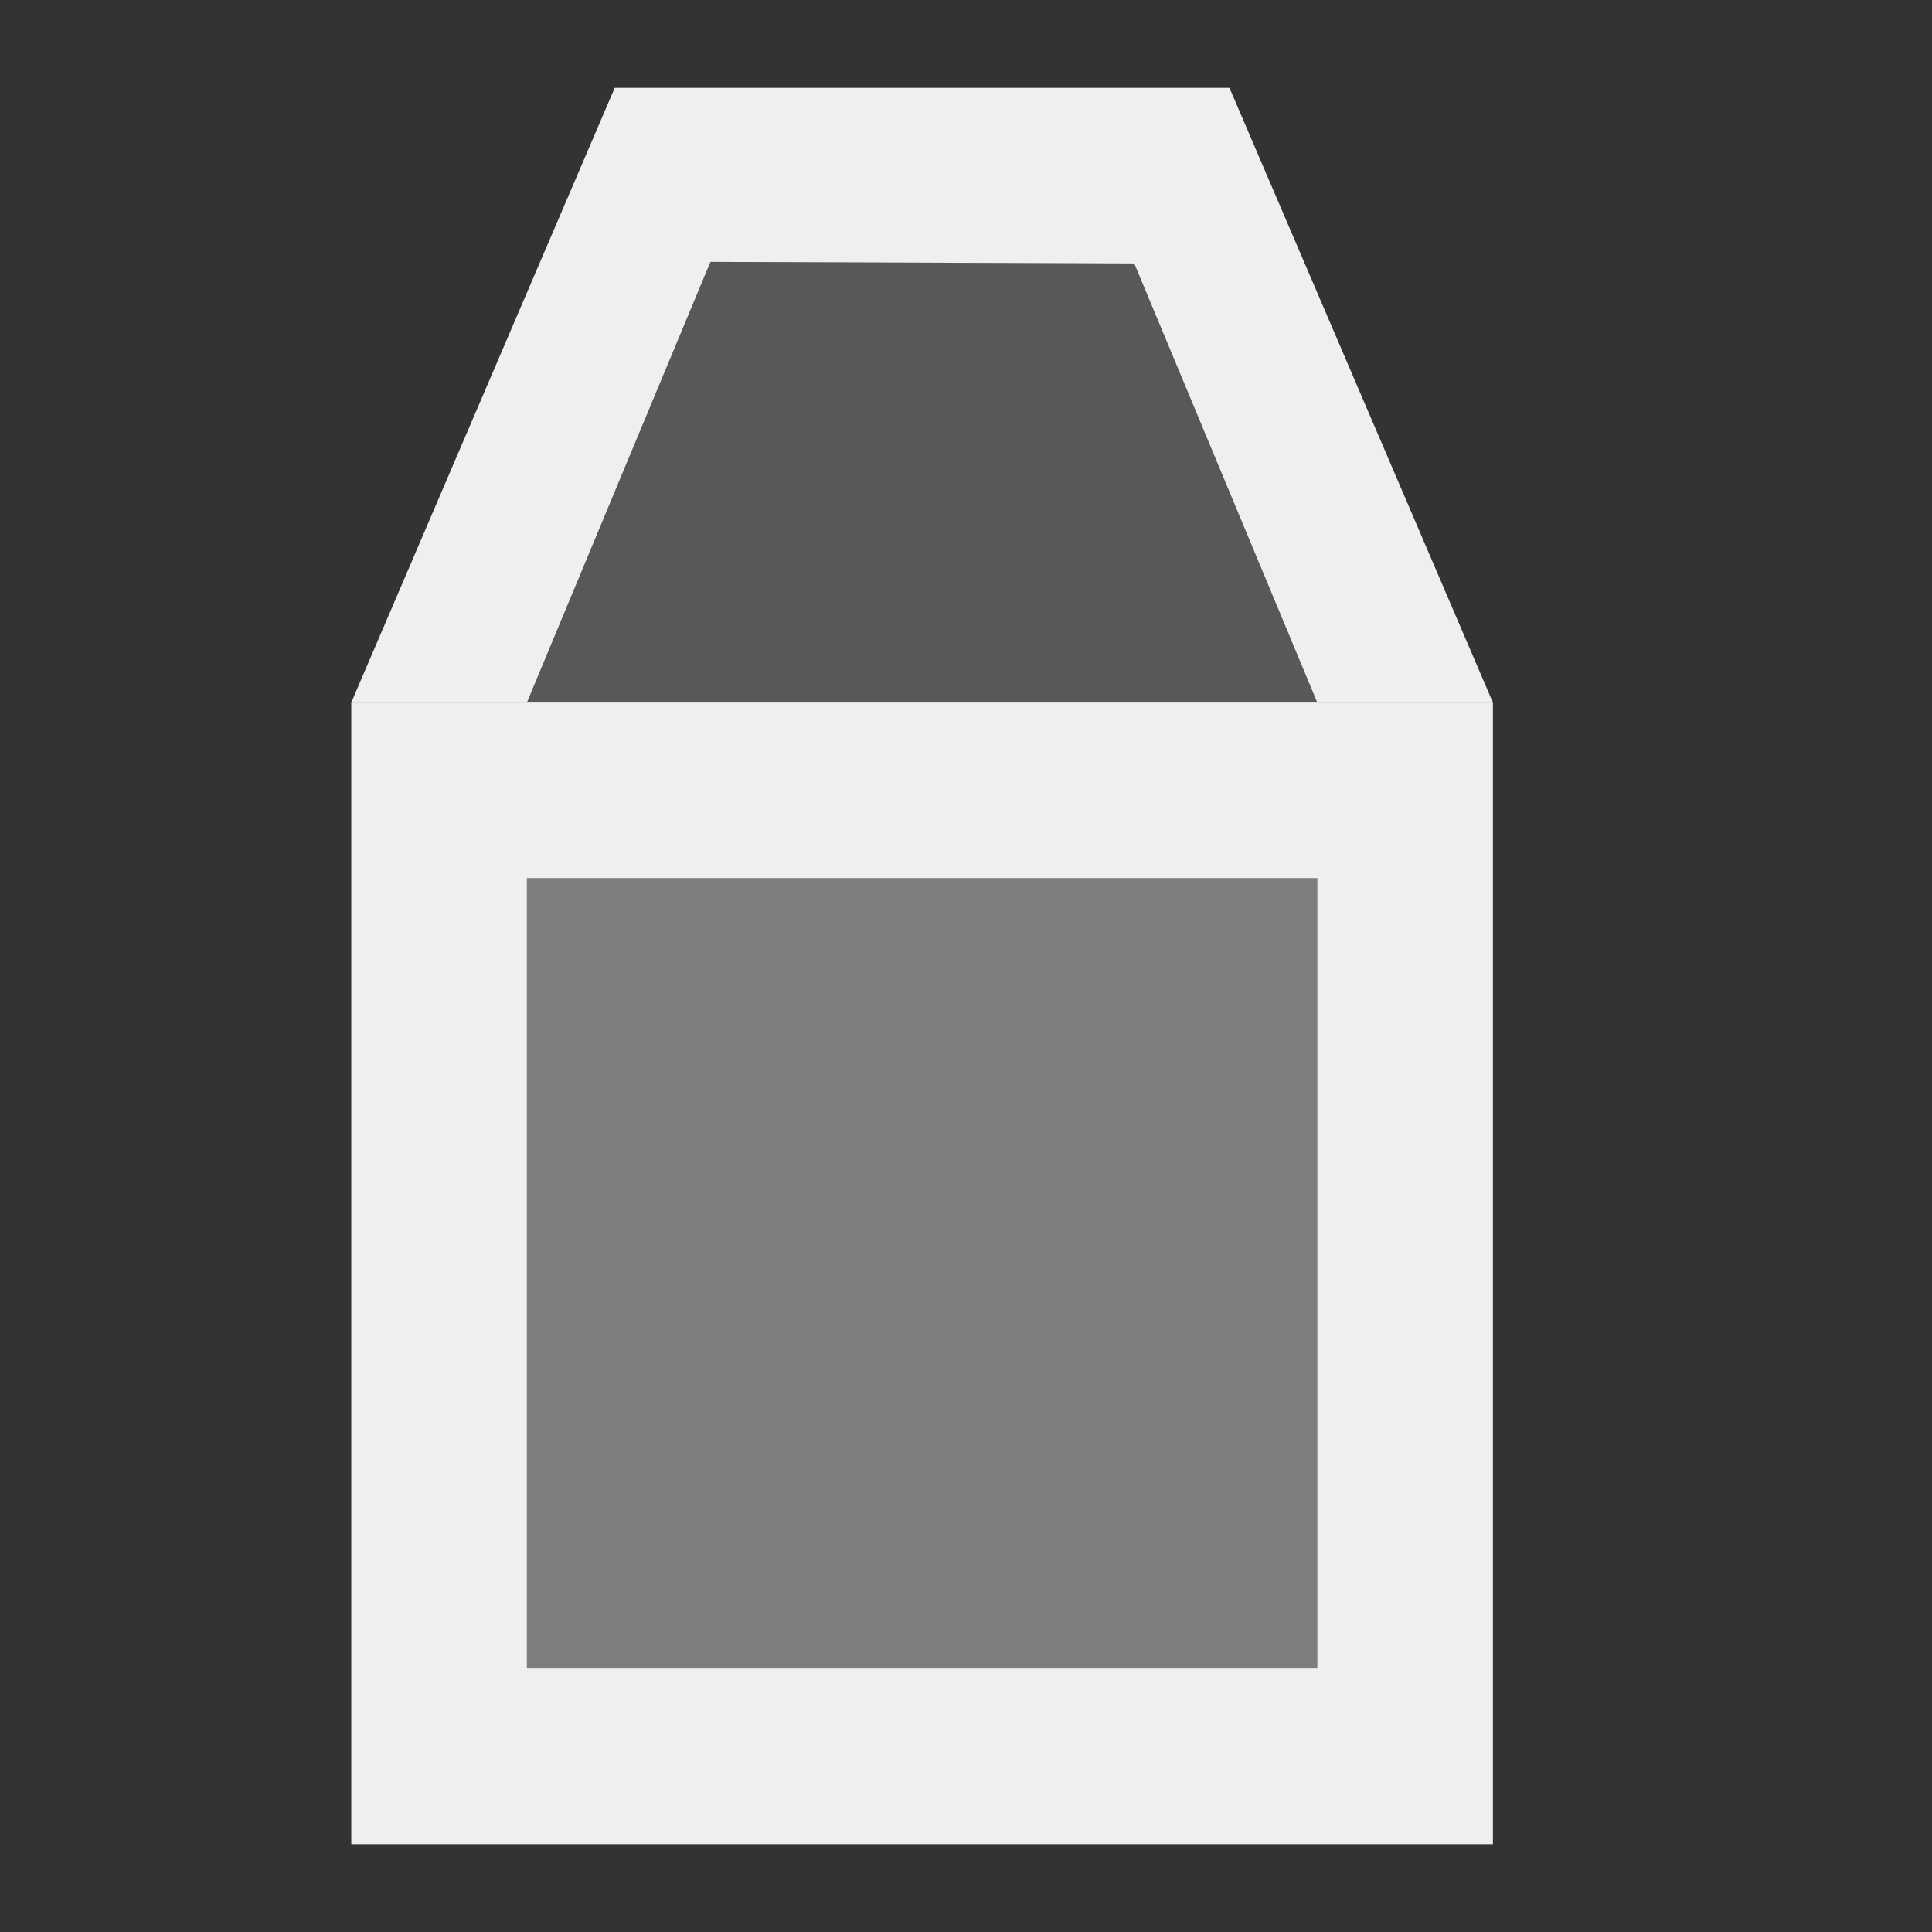 <svg height="22" viewBox="0 0 22 22" width="22" xmlns="http://www.w3.org/2000/svg"><rect x="0" y="0" width="22" height="22" fill="#333333" stroke="none"/><g fill="#efefef"><path d="m17 21h-13v-13h13zm-2-2v-9h-9v9z"/><path d="m15 19h-9v-9h9z" opacity=".4"/><path d="m7 1-3 7h2l2.09-5.018 4.826.018 2.084 5h2l-3-7z"/><path d="m8.09 2.982-2.09 5.018h9l-2.084-5z" opacity=".2"/></g></svg>